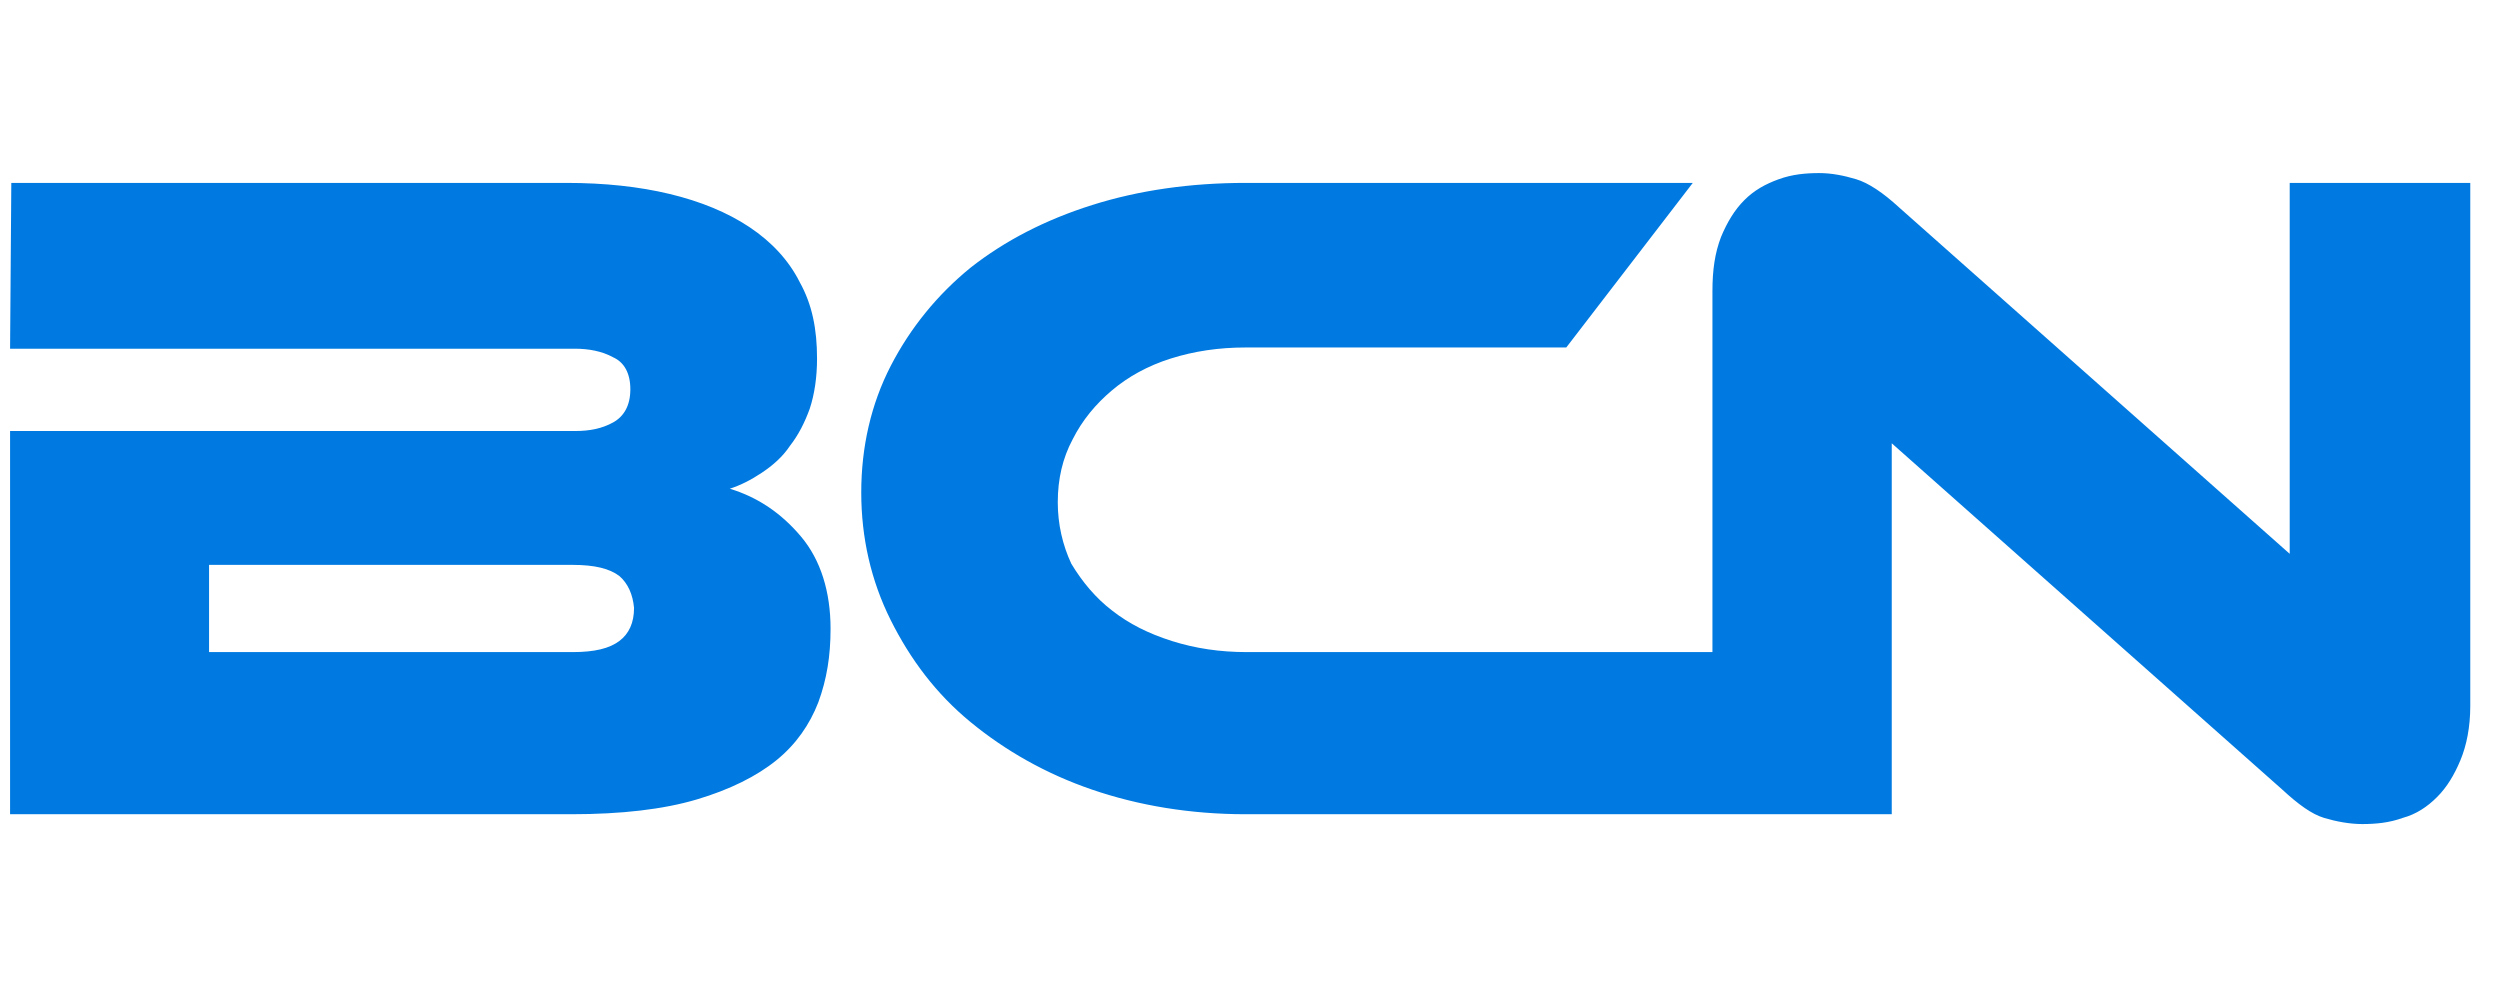 <svg width="130" height="52" viewBox="0 0 130 52" fill="none" xmlns="http://www.w3.org/2000/svg">
<g clip-path="url(#clip0_2615_3634)">
<g clip-path="url(#clip1_2615_3634)">
<g clip-path="url(#clip2_2615_3634)">
<path d="M41.081 23.179C40.698 23.754 40.187 24.201 39.612 24.584C39.037 24.967 38.526 25.223 37.951 25.414C39.42 25.861 40.634 26.692 41.656 27.905C42.678 29.119 43.189 30.779 43.189 32.695C43.189 34.1 42.997 35.314 42.55 36.528C42.103 37.677 41.4 38.699 40.378 39.529C39.356 40.36 37.951 41.062 36.227 41.573C34.502 42.084 32.331 42.34 29.712 42.34H0.524V22.413H29.904C30.67 22.413 31.309 22.285 31.884 21.965C32.459 21.646 32.778 21.071 32.778 20.241C32.778 19.411 32.459 18.836 31.884 18.58C31.309 18.261 30.607 18.133 29.904 18.133H0.524L0.588 9.511H29.457C31.437 9.511 33.225 9.703 34.822 10.086C36.419 10.469 37.824 11.044 38.973 11.81C40.123 12.577 41.017 13.535 41.592 14.684C42.231 15.834 42.486 17.111 42.486 18.644C42.486 19.602 42.358 20.496 42.103 21.263C41.847 21.965 41.528 22.604 41.081 23.179ZM32.203 29.949C31.692 29.566 30.926 29.374 29.776 29.374H10.871V33.909H29.776C30.926 33.909 31.692 33.717 32.203 33.334C32.714 32.951 32.97 32.376 32.97 31.61C32.906 30.907 32.65 30.332 32.203 29.949ZM57.815 31.737C58.709 32.44 59.731 32.951 60.944 33.334C62.158 33.717 63.435 33.909 64.84 33.909H90.516L91.921 42.34H64.776C61.902 42.34 59.22 41.892 56.793 41.062C54.366 40.232 52.258 39.018 50.47 37.549C48.681 36.08 47.34 34.292 46.318 32.248C45.296 30.204 44.785 27.969 44.785 25.606C44.785 23.243 45.296 21.007 46.318 19.027C47.34 17.047 48.745 15.323 50.47 13.918C52.258 12.513 54.366 11.427 56.793 10.661C59.22 9.894 61.902 9.511 64.776 9.511H88.025L81.446 18.069H64.776C63.371 18.069 62.094 18.261 60.88 18.644C59.667 19.027 58.645 19.602 57.815 20.305C56.984 21.007 56.282 21.838 55.771 22.86C55.26 23.818 55.004 24.903 55.004 26.117C55.004 27.267 55.26 28.352 55.707 29.31C56.282 30.268 56.984 31.099 57.815 31.737ZM127.943 39.529C127.623 40.296 127.24 40.934 126.729 41.445C126.218 41.956 125.643 42.34 124.941 42.531C124.238 42.787 123.536 42.851 122.833 42.851C122.195 42.851 121.492 42.723 120.853 42.531C120.215 42.34 119.512 41.829 118.682 41.062L98.371 23.051V42.34H89.047V15.131C89.047 14.046 89.174 13.152 89.494 12.321C89.813 11.555 90.196 10.916 90.707 10.405C91.218 9.894 91.793 9.575 92.496 9.319C93.198 9.064 93.901 9 94.603 9C95.242 9 95.881 9.128 96.519 9.319C97.158 9.511 97.924 10.022 98.755 10.788L119.065 28.799V9.511H128.454V36.719C128.454 37.805 128.262 38.763 127.943 39.529Z" fill="#007AE1"/>
</g>
</g>
</g>
<defs>
<clipPath id="clip0_2615_3634">
<rect width="130" height="51.67" fill="white"/>
</clipPath>
<clipPath id="clip1_2615_3634">
<rect width="130" height="51.67" fill="white"/>
</clipPath>
<clipPath id="clip2_2615_3634">
<rect width="129.973" height="51.67" fill="white" transform="translate(0.013)"/>
</clipPath>
</defs>
</svg>
